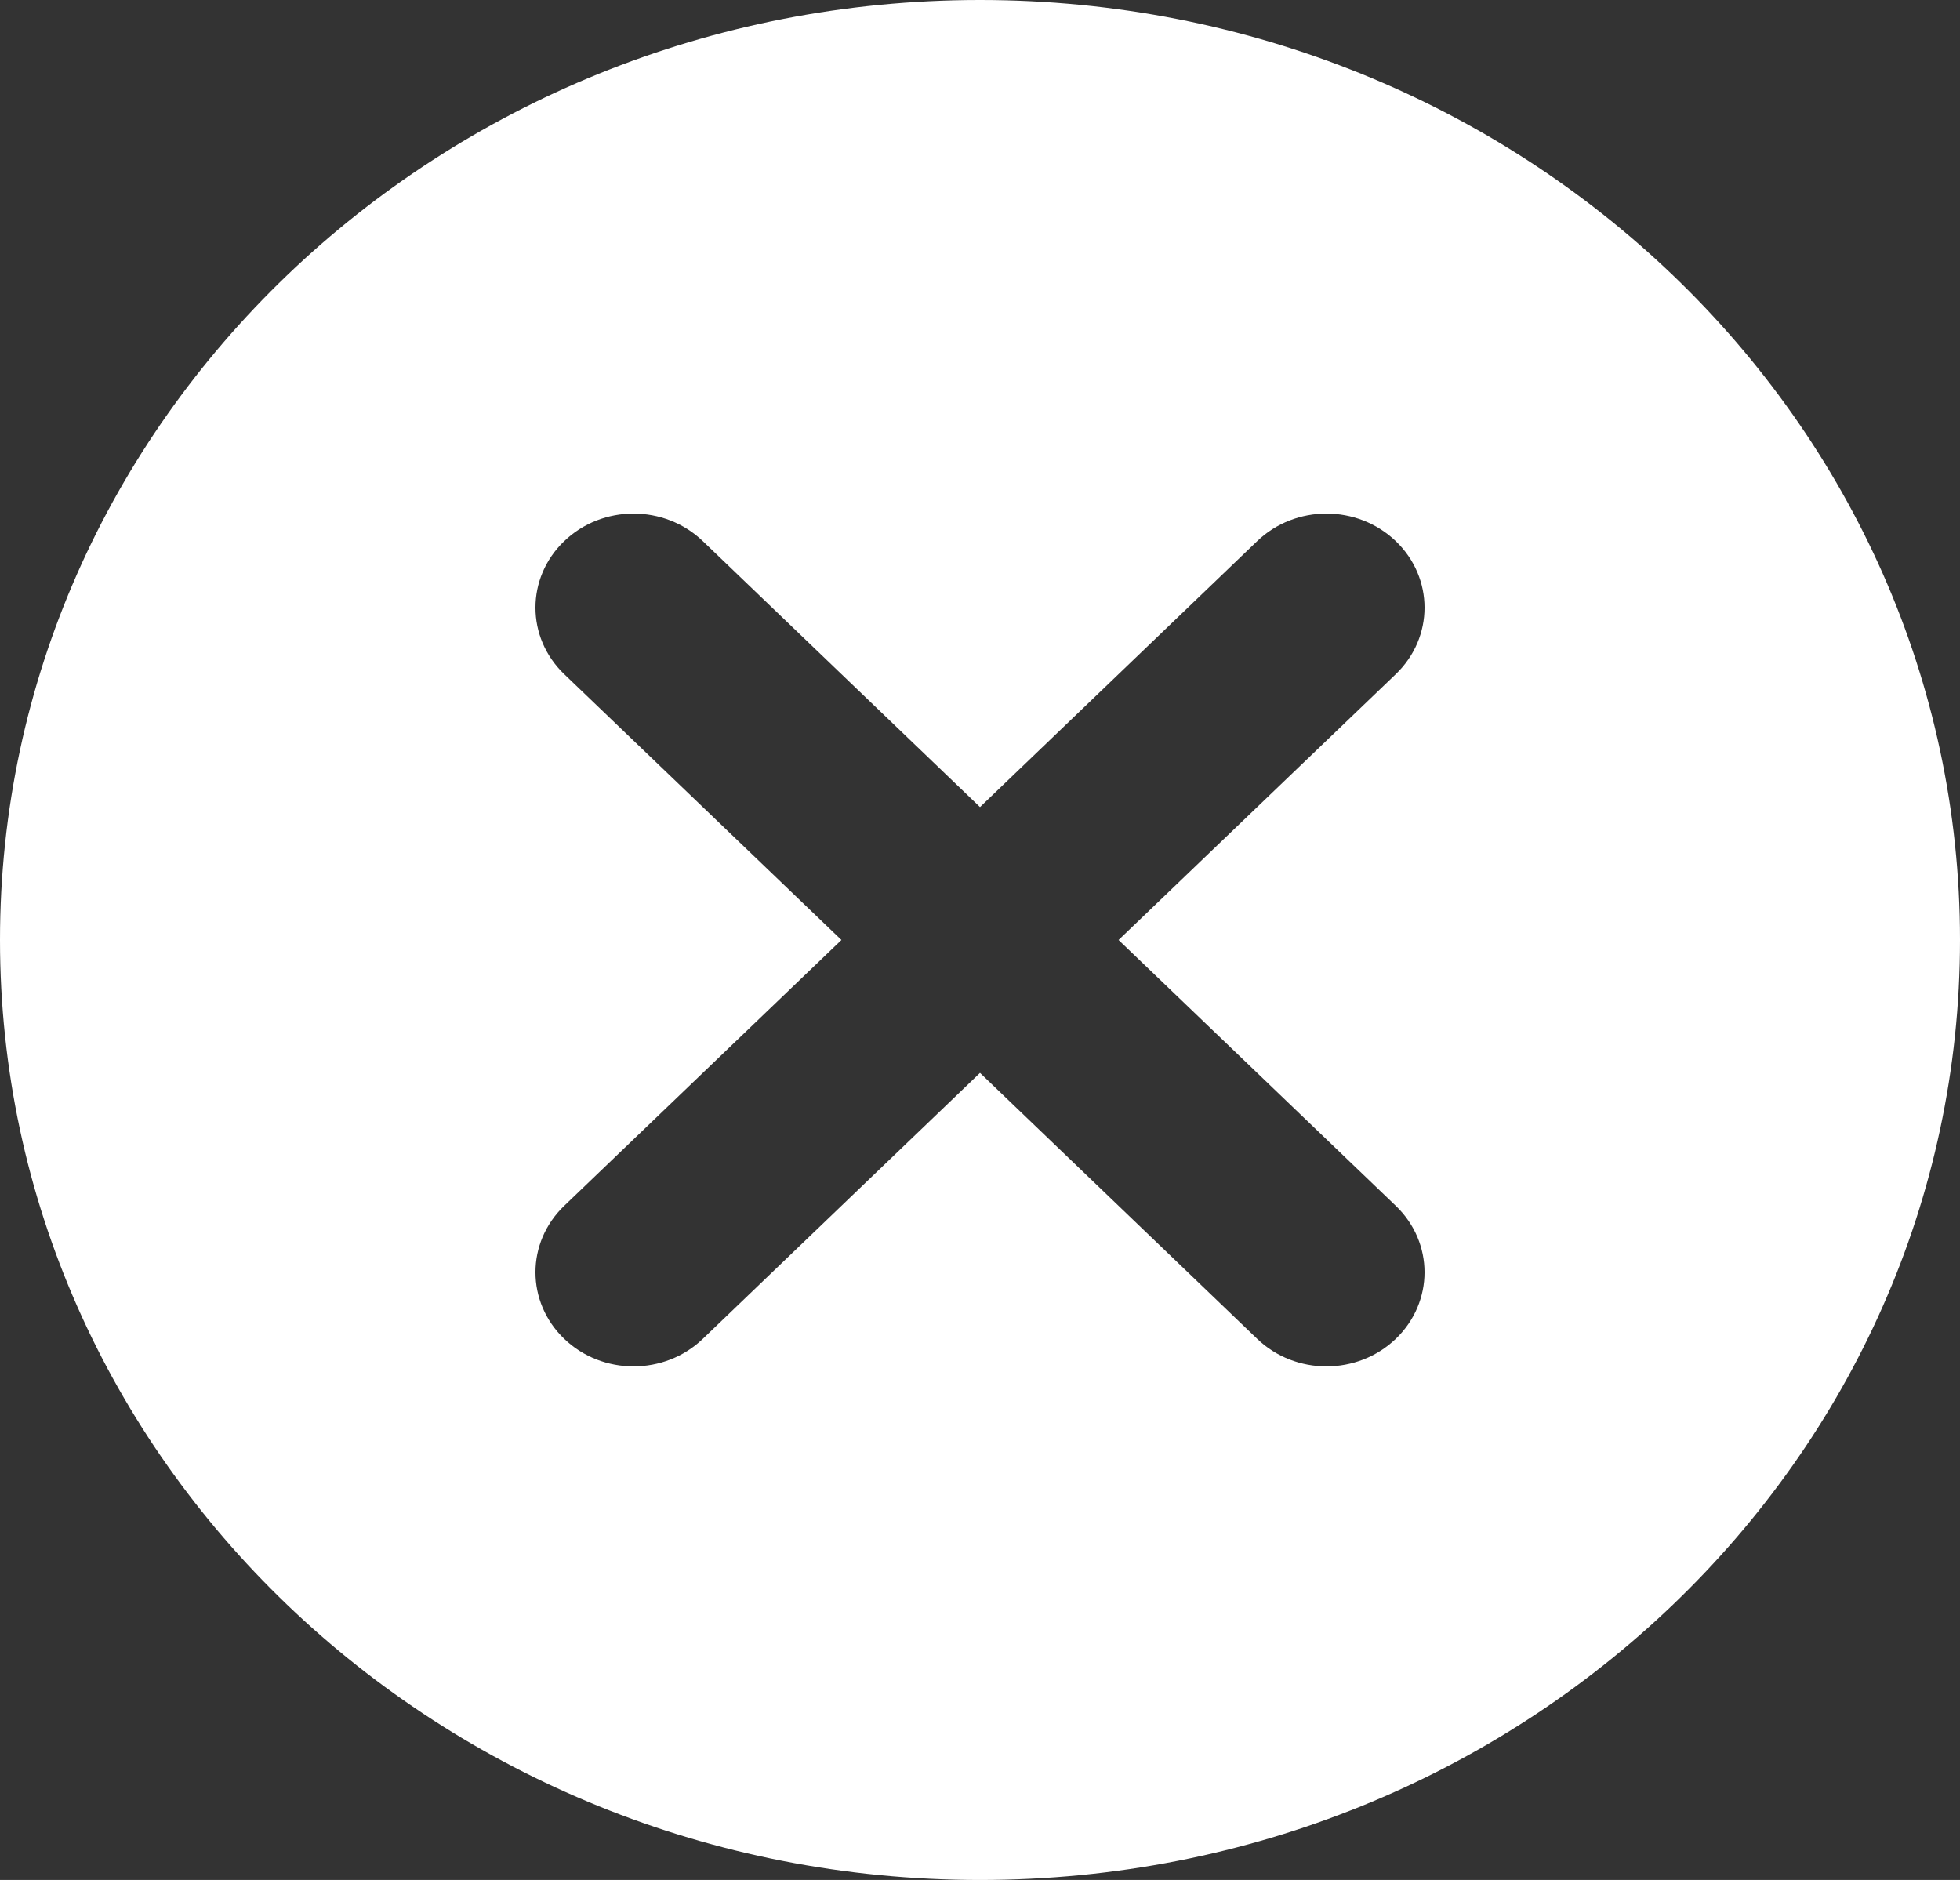 <svg width="49" height="47" viewBox="0 0 49 47" fill="none" xmlns="http://www.w3.org/2000/svg">
<rect x="0" y="0" width="49" height="47" fill="#333333" stroke="none"/>
<path d="M27.964 23.5L34.895 16.854C35.853 15.935 35.853 14.448 34.895 13.529C33.935 12.61 32.387 12.61 31.429 13.529L24.5 20.177L17.571 13.529C16.613 12.61 15.063 12.61 14.105 13.529C13.147 14.448 13.147 15.935 14.105 16.854L21.036 23.5L14.105 30.146C13.147 31.065 13.147 32.55 14.105 33.471C15.063 34.39 16.613 34.39 17.571 33.471L24.5 26.823L31.429 33.471C32.387 34.39 33.935 34.39 34.895 33.471C35.853 32.55 35.853 31.065 34.895 30.146L27.964 23.5ZM24.5 47C10.969 47 0 36.479 0 23.5C0 10.521 10.969 0 24.5 0C38.031 0 49 10.521 49 23.5C49 36.479 38.031 47 24.5 47Z" fill="white"/>
</svg>
